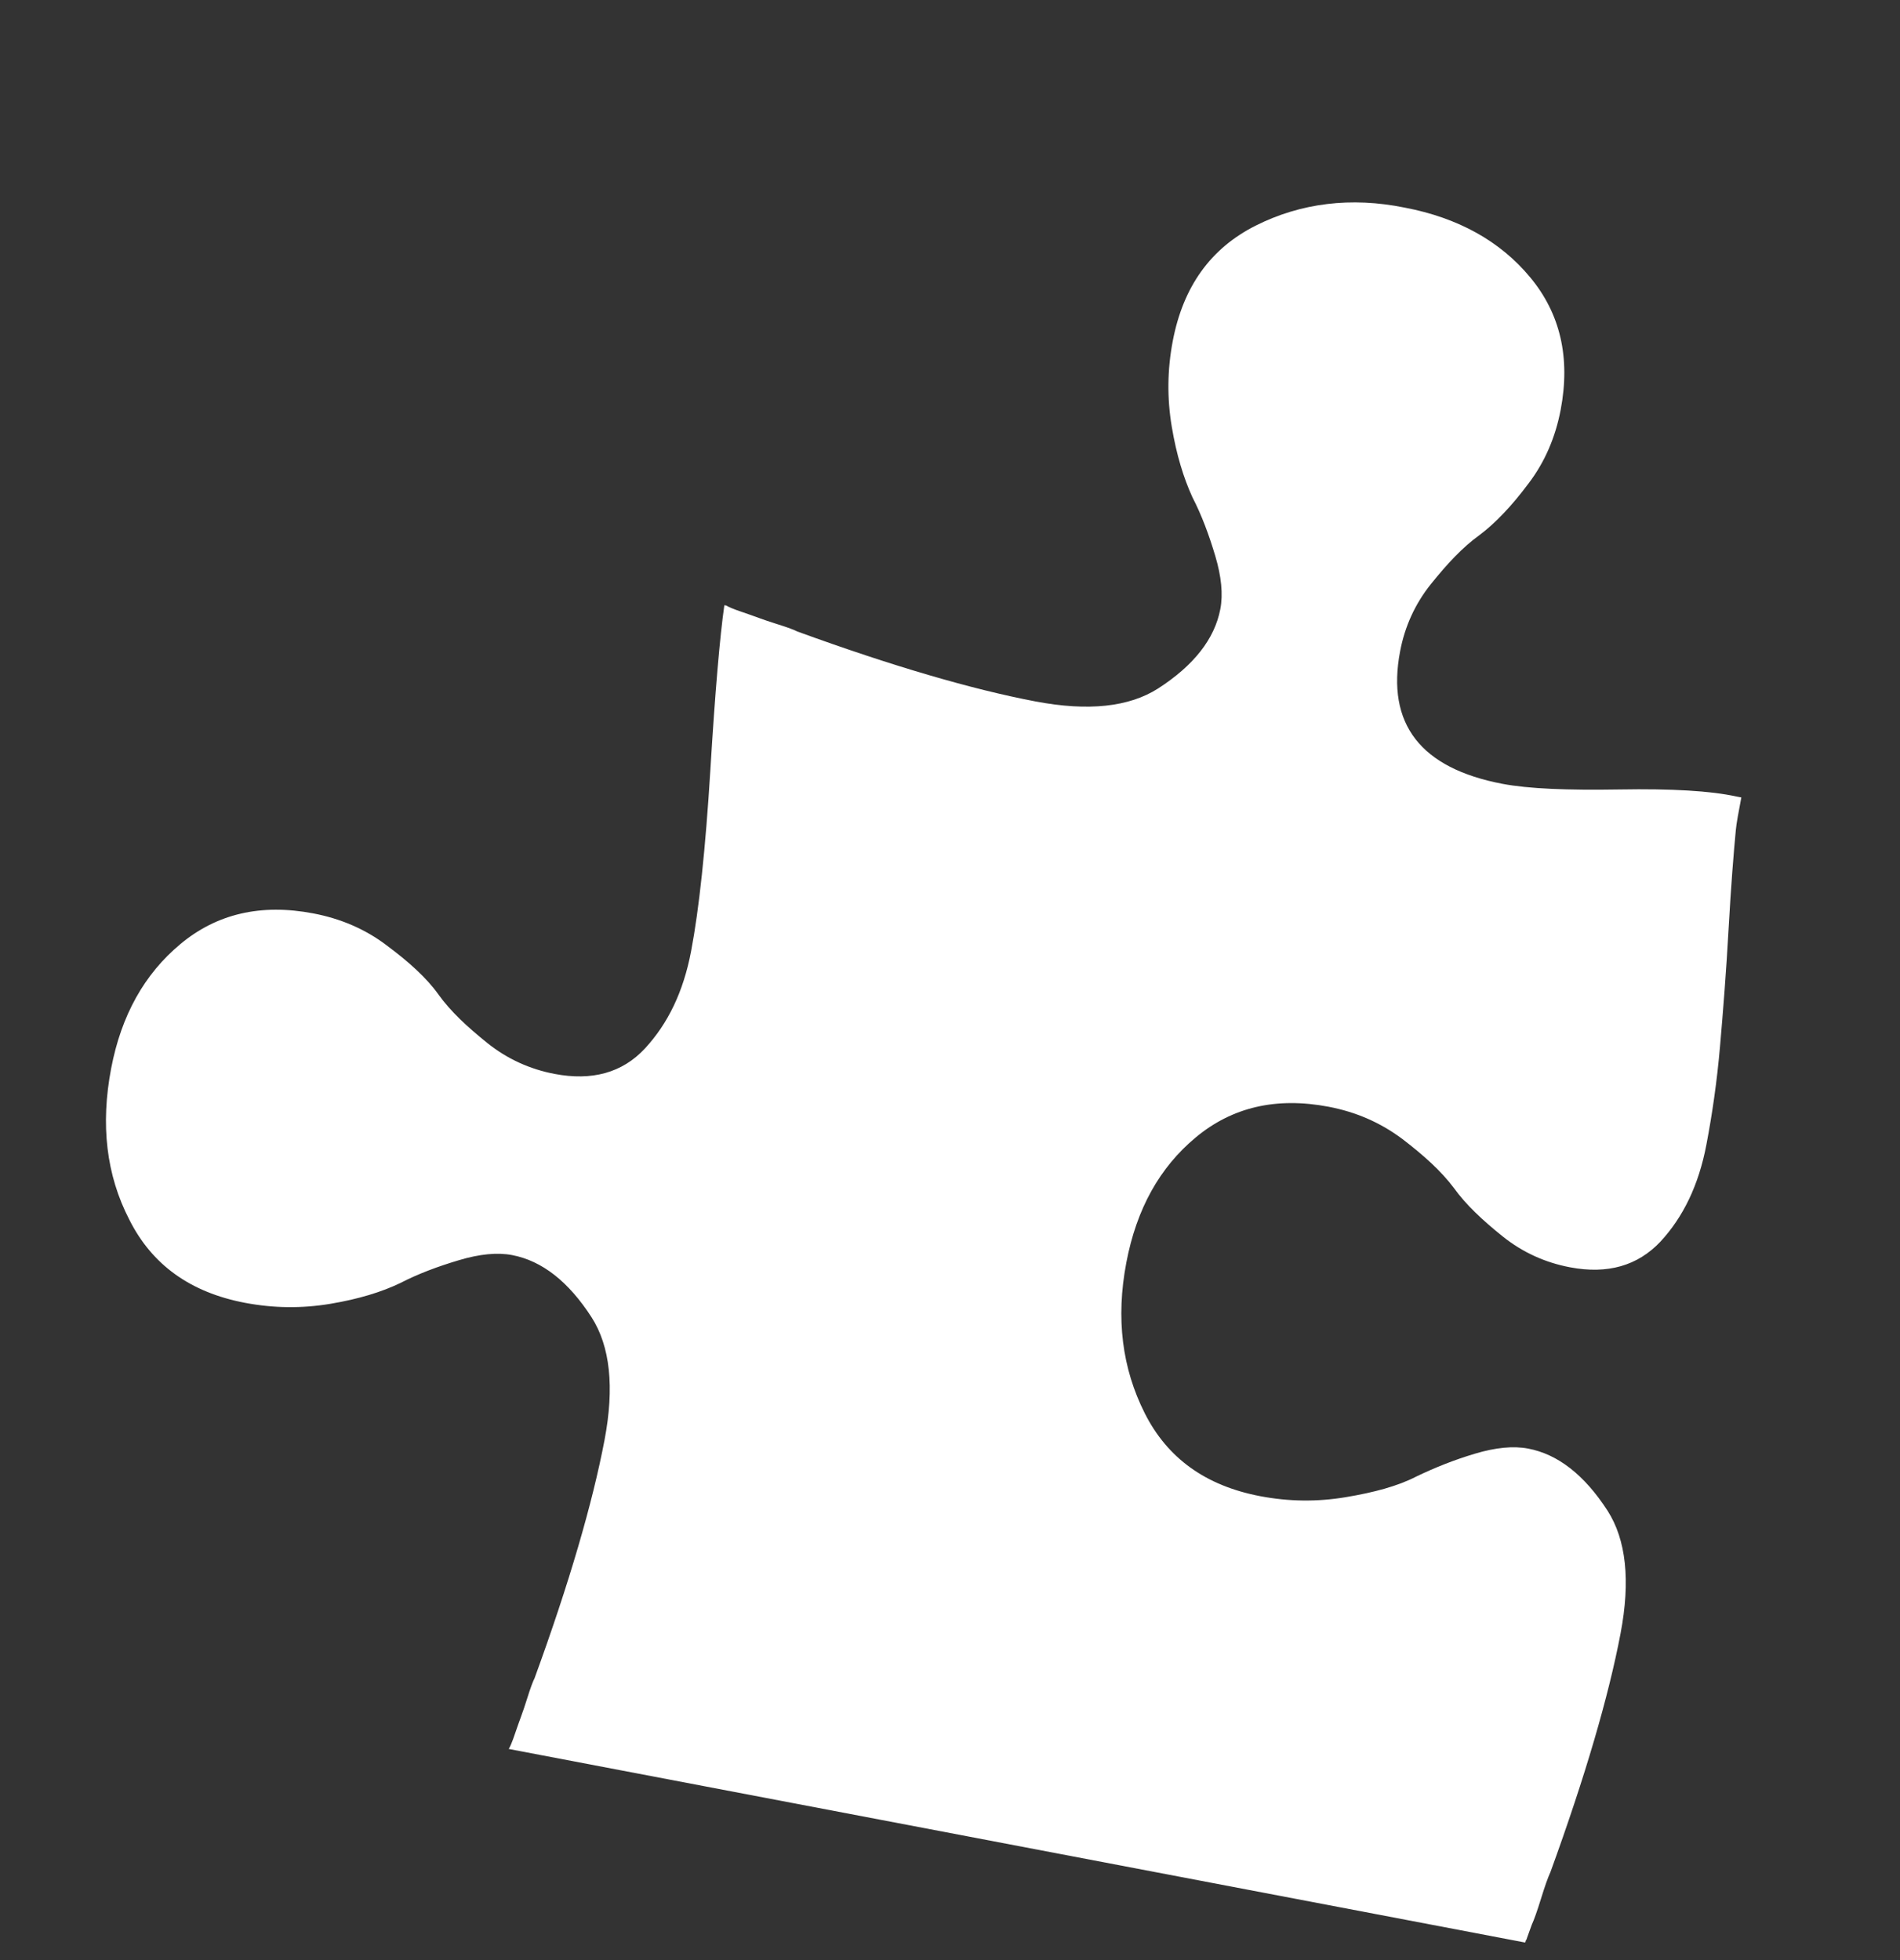 <svg width="63" height="65" viewBox="0 0 63 65" fill="none" xmlns="http://www.w3.org/2000/svg">
<rect x="0" y="0" width="63" height="65" fill="#333333" stroke="none"/>
<path d="M41.635 7.482C40.145 8.232 39.231 9.5 38.886 11.31C38.705 12.261 38.695 13.197 38.852 14.141C39.009 15.084 39.247 15.851 39.536 16.483C39.852 17.096 40.089 17.743 40.295 18.431C40.5 19.119 40.557 19.707 40.464 20.194C40.274 21.192 39.578 22.069 38.399 22.83C37.441 23.441 36.09 23.593 34.327 23.257C32.238 22.859 29.596 22.091 26.426 20.935C26.361 20.898 26.137 20.808 25.729 20.682C25.32 20.556 24.985 20.42 24.646 20.307C24.307 20.195 24.13 20.113 24.088 20.081L24.018 20.068C23.87 21.097 23.711 22.942 23.554 25.533C23.393 28.147 23.18 30.15 22.915 31.543C22.659 32.888 22.145 33.944 21.388 34.762C20.631 35.58 19.619 35.844 18.39 35.61C17.578 35.455 16.824 35.119 16.157 34.583C15.489 34.047 14.938 33.534 14.539 32.977C14.14 32.42 13.566 31.902 12.829 31.353C12.115 30.808 11.292 30.459 10.387 30.287C8.647 29.955 7.186 30.302 5.986 31.3C4.787 32.298 4.021 33.667 3.685 35.43C3.332 37.286 3.518 38.957 4.292 40.45C5.042 41.94 6.311 42.854 8.12 43.199C9.072 43.38 10.007 43.39 10.951 43.233C11.894 43.076 12.661 42.838 13.27 42.545C13.883 42.229 14.529 41.991 15.218 41.786C15.906 41.58 16.494 41.524 16.981 41.617C17.979 41.807 18.856 42.503 19.617 43.682C20.228 44.639 20.38 45.991 20.044 47.754C19.646 49.842 18.878 52.485 17.722 55.655C17.685 55.72 17.595 55.943 17.469 56.352C17.343 56.761 17.207 57.096 17.094 57.435C16.982 57.774 16.9 57.951 16.868 57.993L50.557 64.409C50.58 64.413 50.584 64.39 50.593 64.343C50.625 64.301 50.63 64.278 50.634 64.255L50.788 63.828C50.869 63.651 50.973 63.358 51.099 62.949C51.225 62.54 51.329 62.248 51.411 62.071C52.572 58.878 53.34 56.235 53.733 54.17C54.069 52.407 53.917 51.055 53.306 50.097C52.526 48.891 51.645 48.218 50.67 48.033C50.183 47.94 49.595 47.996 48.907 48.202C48.218 48.407 47.568 48.668 46.959 48.961C46.346 49.277 45.56 49.488 44.617 49.645C43.673 49.802 42.737 49.792 41.786 49.611C39.976 49.266 38.708 48.351 37.958 46.862C37.208 45.373 36.993 43.721 37.347 41.865C37.687 40.078 38.453 38.709 39.652 37.712C40.852 36.714 42.313 36.367 44.053 36.698C44.958 36.871 45.758 37.215 46.495 37.764C47.208 38.309 47.783 38.827 48.205 39.388C48.604 39.945 49.155 40.459 49.822 40.995C50.49 41.531 51.243 41.867 52.055 42.021C53.308 42.26 54.302 41.968 55.054 41.174C55.811 40.356 56.325 39.3 56.581 37.954C56.775 36.933 56.932 35.857 57.032 34.698C57.133 33.539 57.237 32.236 57.316 30.809C57.396 29.382 57.483 28.292 57.555 27.537C57.576 27.3 57.647 26.929 57.739 26.442L57.577 26.411C56.723 26.224 55.439 26.148 53.702 26.178C51.965 26.207 50.677 26.154 49.819 25.991C47.104 25.474 45.965 24.007 46.425 21.594C46.579 20.782 46.915 20.028 47.451 19.361C47.987 18.694 48.5 18.142 49.057 17.743C49.591 17.34 50.132 16.77 50.681 16.033C51.226 15.319 51.575 14.496 51.748 13.591C52.079 11.851 51.732 10.391 50.734 9.191C49.736 7.991 48.344 7.221 46.581 6.885C44.799 6.522 43.124 6.732 41.635 7.482Z" fill="white"/>
</svg>
